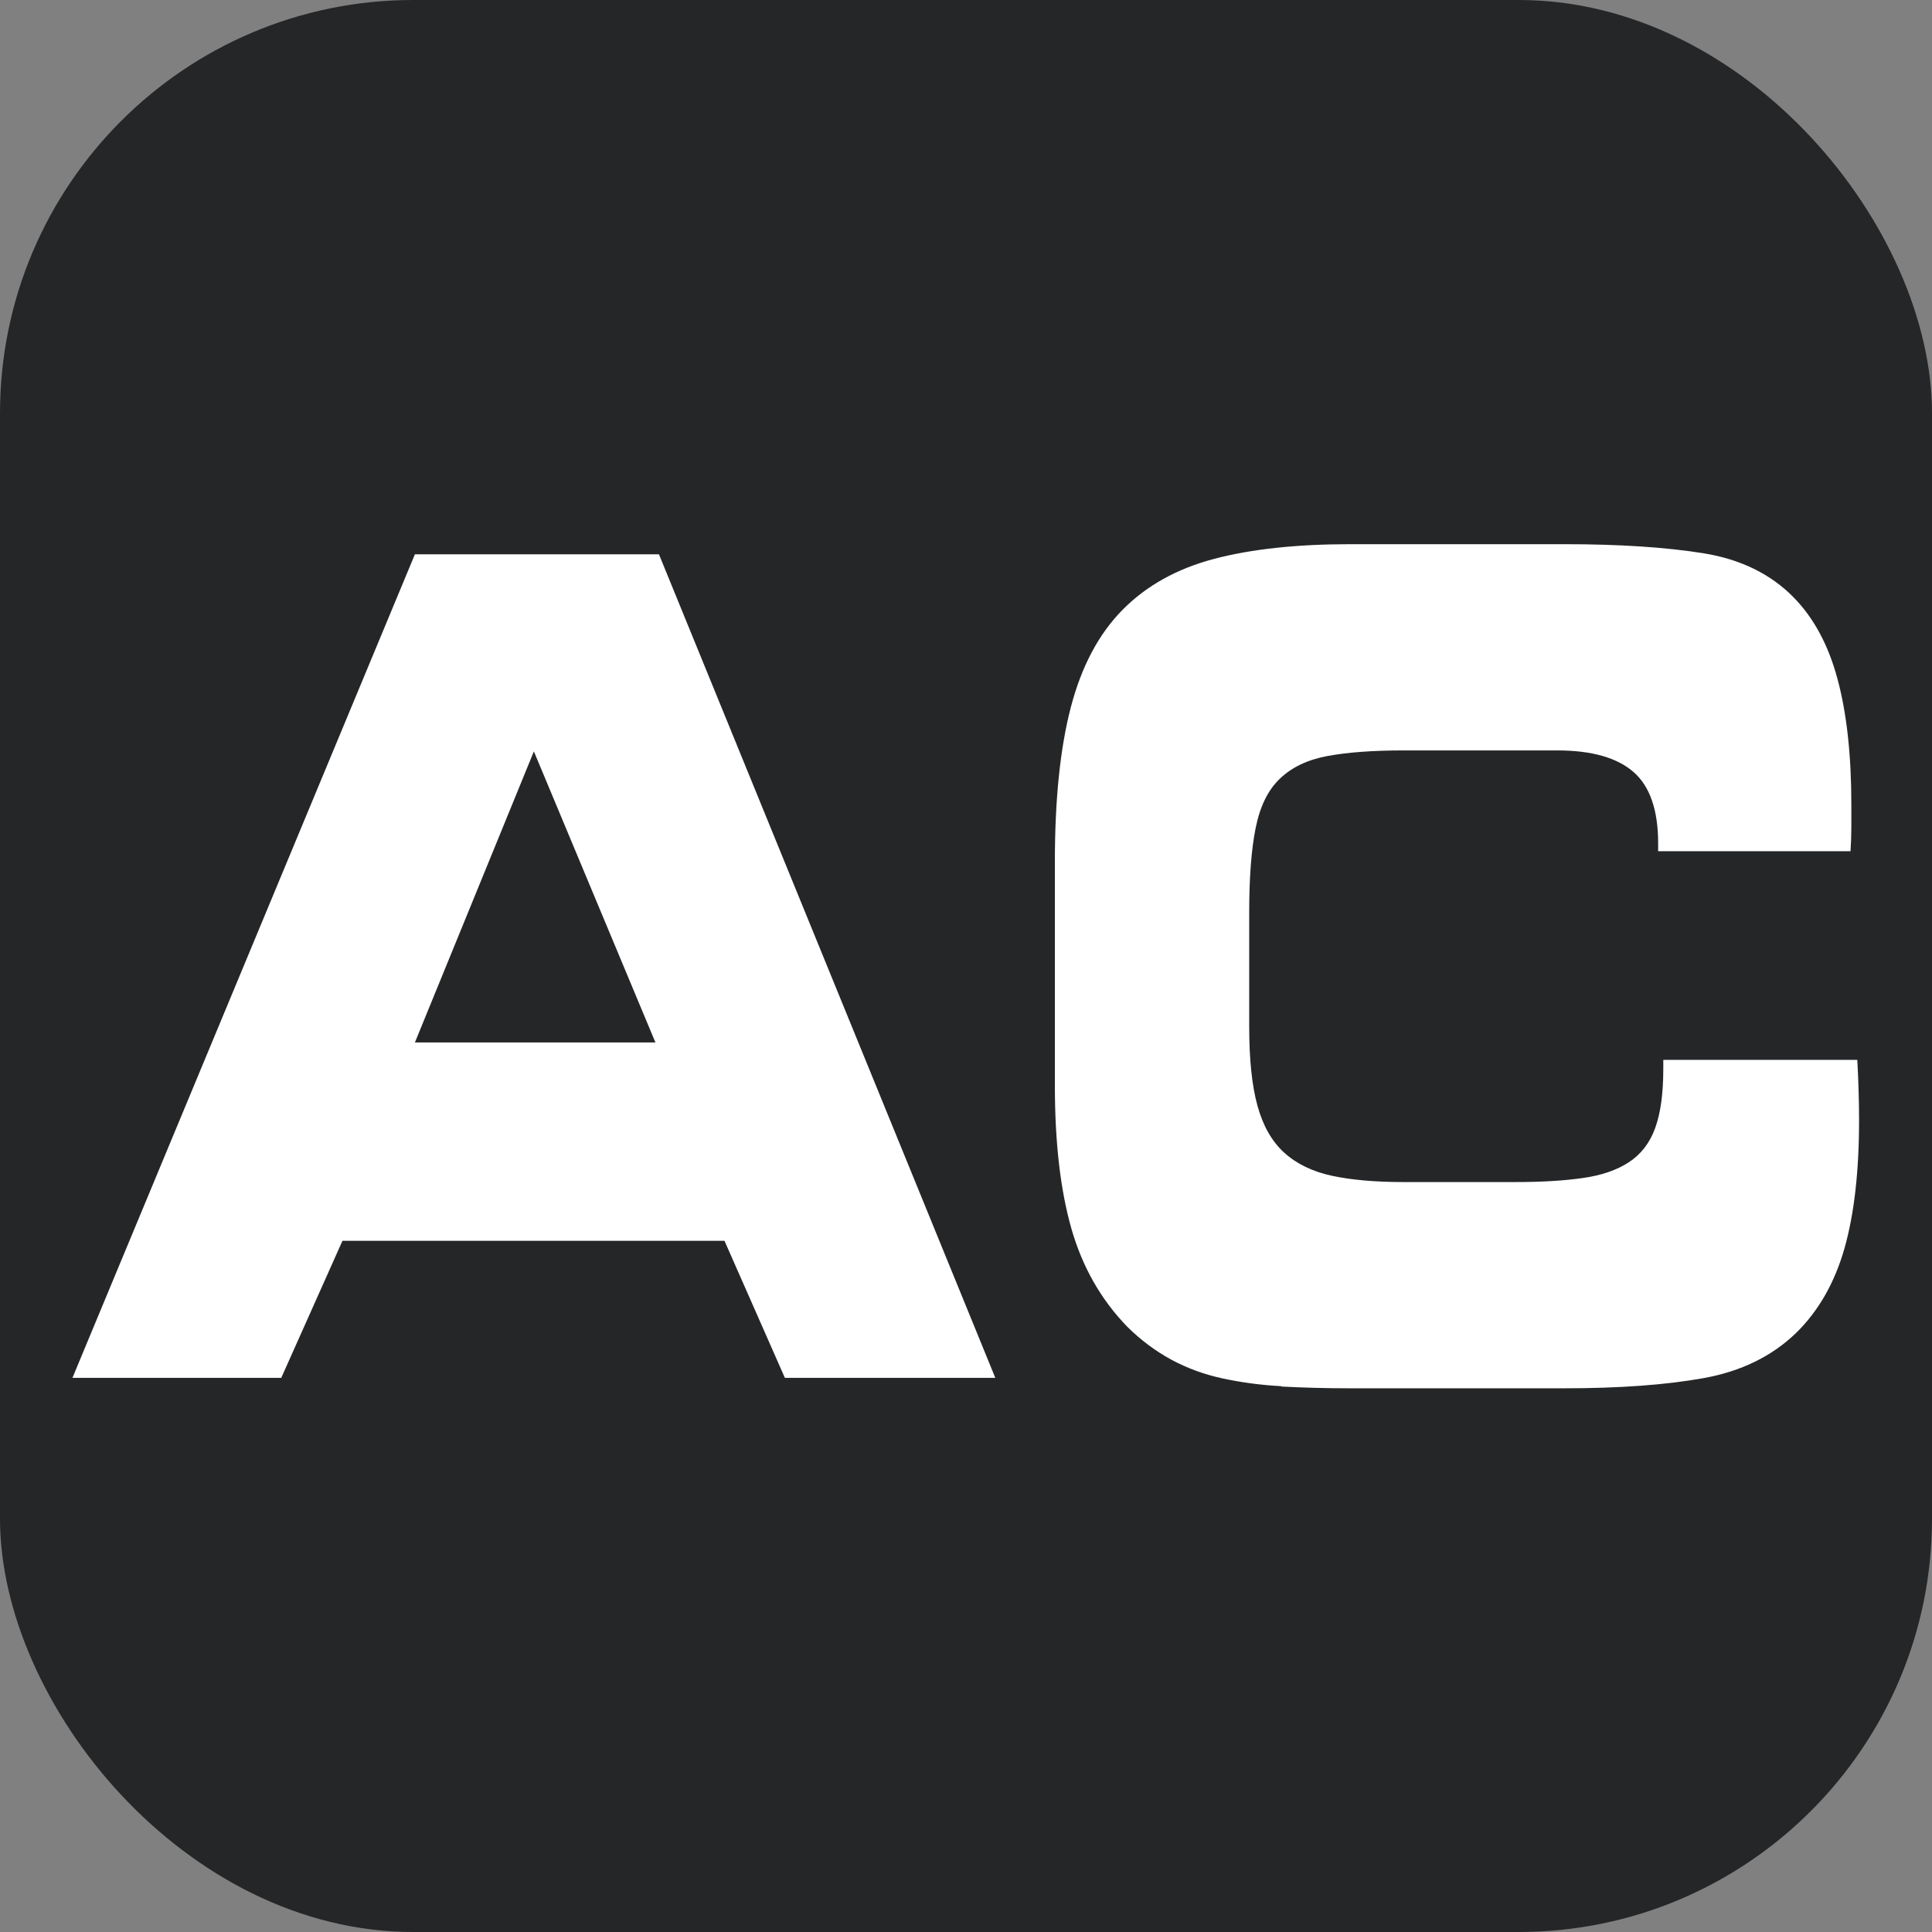 <?xml version="1.0" encoding="UTF-8"?>
<svg id="_Слой_1" data-name="Слой 1" xmlns="http://www.w3.org/2000/svg" viewBox="0 0 120 120">
  <rect x="0" y="0" width="120" height="120" fill="#808080" stroke="none"/>
  <defs>
    <style>
      .cls-1 {
        fill: #fff;
      }

      .cls-2 {
        fill: #252627;
      }
    </style>
  </defs>
  <rect class="cls-2" width="120" height="120" rx="25.67" ry="25.67"/>
  <g>
    <path class="cls-1" d="M40.93,34.43l20.89,51.15h-13.07l-3.75-8.51h-23.73l-3.8,8.51H4.5l21.27-51.15h15.16ZM25.77,64.75h14.94l-7.55-18.08-7.39,18.08Z"/>
    <path class="cls-1" d="M79.61,86.1c-1.32-.07-2.55-.24-3.7-.49s-2.2-.64-3.16-1.16-1.88-1.2-2.73-2.04c-1.64-1.69-2.8-3.73-3.48-6.12s-1.02-5.35-1.02-8.86v-13.93c0-3.85.33-7.04.99-9.57.66-2.53,1.73-4.55,3.21-6.05,1.48-1.5,3.38-2.56,5.7-3.17,2.32-.61,5.14-.91,8.46-.91h13.28c3.43,0,6.3.19,8.62.56s4.2,1.29,5.62,2.74c1.25,1.27,2.16,2.95,2.73,5.07.57,2.11.86,4.71.86,7.81v1.41c0,.47-.02.96-.05,1.48h-11.95v-.49c0-2.06-.51-3.54-1.53-4.43-1.02-.89-2.6-1.34-4.74-1.34h-9.54c-1.93,0-3.51.12-4.74.35-1.23.23-2.21.7-2.95,1.41s-1.23,1.72-1.5,3.06c-.27,1.34-.4,3.08-.4,5.24v7.11c0,2.02.17,3.65.51,4.89.34,1.24.89,2.22,1.66,2.92.77.7,1.76,1.18,2.97,1.44s2.7.39,4.45.39h6.91c1.64,0,3.04-.08,4.21-.25,1.16-.16,2.12-.49,2.87-.98.75-.49,1.3-1.2,1.63-2.11.34-.92.51-2.15.51-3.69v-.56h12.05c.04.66.06,1.29.08,1.9.02.61.03,1.22.03,1.83,0,3.19-.3,5.85-.91,7.99-.61,2.13-1.61,3.88-3,5.24-1.5,1.45-3.42,2.39-5.76,2.81s-5.22.63-8.65.63h-13.28c-1.54,0-2.96-.04-4.28-.11Z"/>
  </g>
</svg>